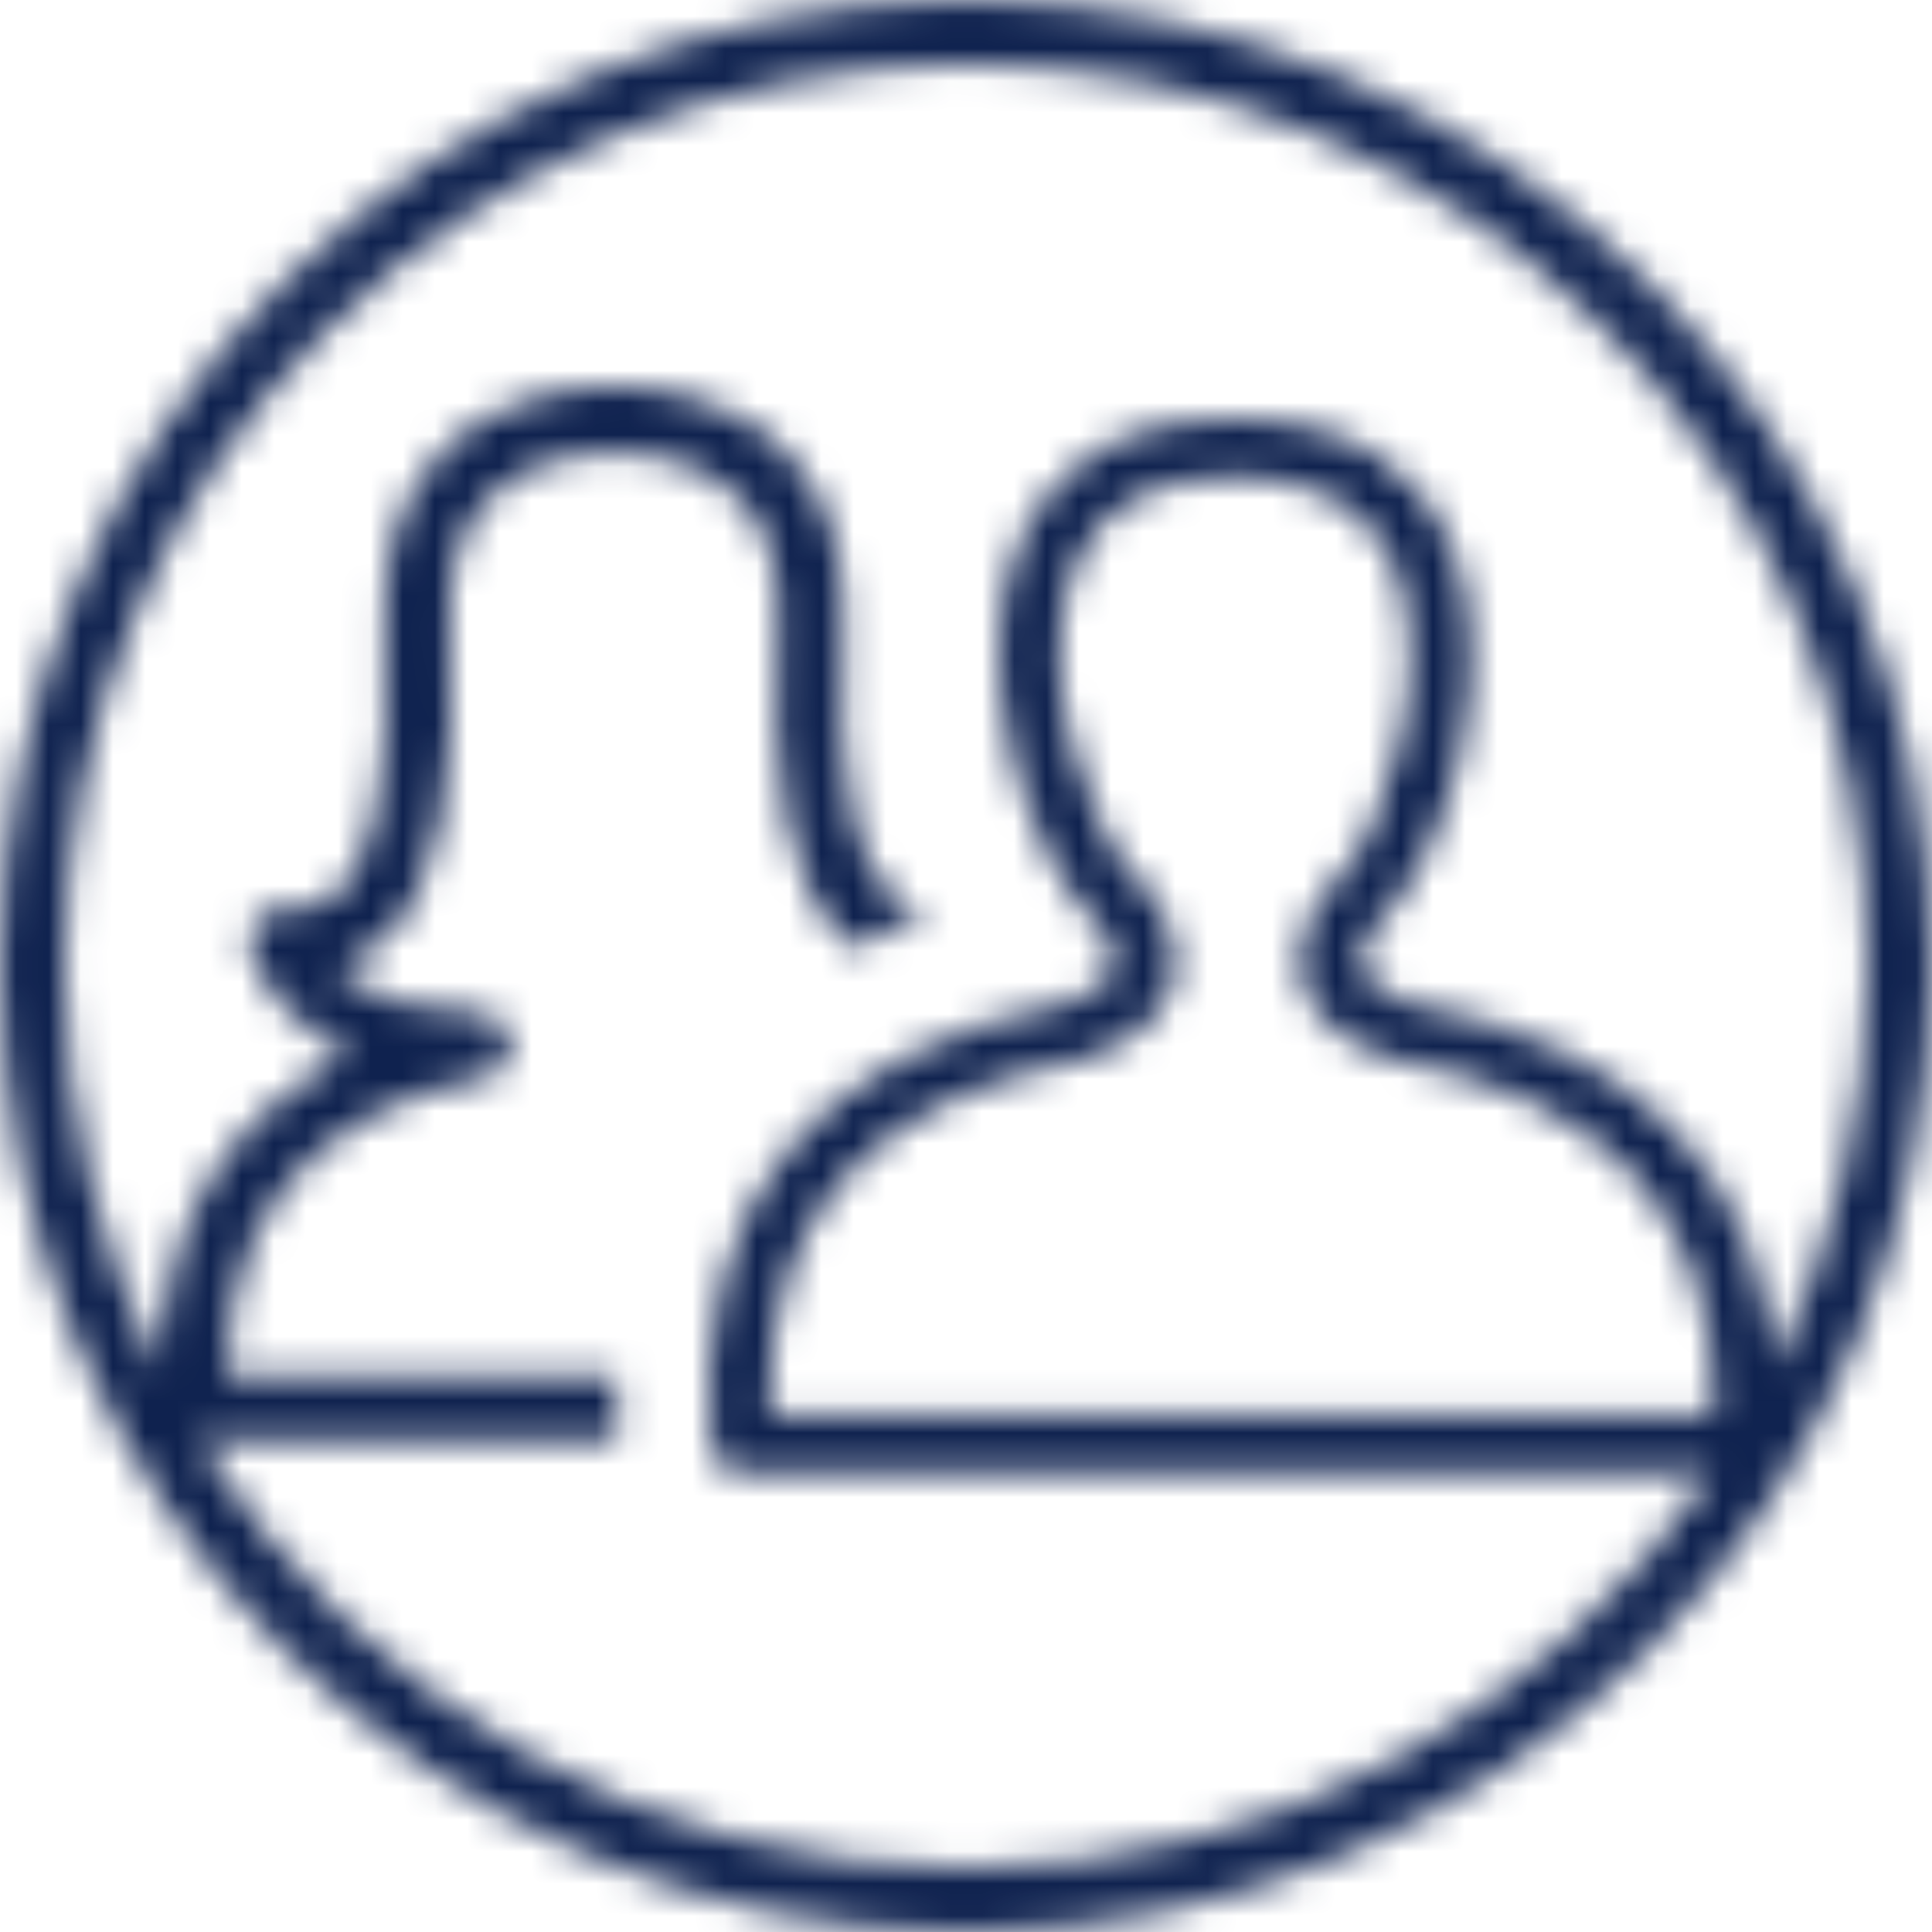 <?xml version="1.0" encoding="UTF-8"?>
<svg width="58px" height="58px" viewBox="0 0 60 60" version="1.1" xmlns="http://www.w3.org/2000/svg" xmlns:xlink="http://www.w3.org/1999/xlink">
    <!-- Generator: Sketch 52.6 (67491) - http://www.bohemiancoding.com/sketch -->
    <title>icons / users</title>
    <desc>Created with Sketch.</desc>
    <defs>
        <path d="M5,42.623 C3.081,38.83 2,34.541 2,30 C2,14.536 14.536,2 29.999,2 C45.463,2 58,14.536 58,30 C58,34.466 56.954,38.688 55.095,42.434 C54.666,36.346 50.802,32.467 43.788,31.153 L43.739,31.14 C43.188,30.945 42.492,30.609 42.316,30.127 C42.199,29.81 42.294,29.395 42.586,28.909 L42.853,28.65 C44.943,26.561 46.766,20.646 45.003,16.757 C44.226,15.042 42.436,13 38.315,13 C34.221,13 32.457,15.021 31.698,16.717 C29.954,20.616 31.886,26.572 34.042,28.689 C34.09,28.734 34.147,28.786 34.192,28.823 L34.257,28.896 C34.574,29.401 34.675,29.819 34.562,30.136 C34.383,30.629 33.66,30.967 33.093,31.161 L33.045,31.174 C25.221,32.701 21.426,37.46 22.07,44.938 C22.111,45.403 22.527,45.767 23.019,45.767 L53.142,45.767 C48.1,53.152 39.616,58 29.999,58 C19.955,58 11.147,52.711 6.206,44.767 L19.177,44.767 L19.17,44.609 C19.141,44.021 19.135,43.439 19.151,42.881 L19.154,42.727 L7.038,42.727 L7.045,42.42 C7.182,36.26 11.481,34.156 15.063,33.476 C15.58,33.377 15.935,32.908 15.888,32.383 C15.841,31.858 15.409,31.459 14.882,31.454 C13.192,31.436 11.846,31.079 10.881,30.389 L10.466,30.093 L10.926,29.874 C11.35,29.672 11.739,29.384 12.085,29.017 C13.614,27.392 14.234,24.273 13.981,19.483 C13.888,17.749 14.278,16.408 15.143,15.497 C16.457,14.11 18.538,14.04 18.941,14.04 L19.112,14.041 L19.191,14.04 C19.595,14.04 21.679,14.11 22.993,15.497 C23.857,16.406 24.248,17.748 24.155,19.483 C23.902,24.273 24.522,27.392 26.051,29.017 C26.18,29.154 26.312,29.276 26.454,29.391 L26.535,29.457 L26.626,29.403 C27.204,29.056 27.825,28.732 28.471,28.439 L28.875,28.257 L28.444,28.157 C28.098,28.076 27.802,27.9 27.537,27.619 C26.773,26.807 25.919,24.755 26.193,19.591 C26.316,17.276 25.738,15.426 24.475,14.093 C22.633,12.151 19.967,12 19.195,12 L18.941,12 C18.169,12 15.503,12.151 13.661,14.093 C12.399,15.426 11.82,17.276 11.943,19.59 C12.217,24.757 11.363,26.808 10.6,27.619 C10.044,28.21 9.467,28.214 9.003,28.218 C8.817,28.219 8.687,28.226 8.594,28.241 C8.308,28.285 8.054,28.448 7.897,28.688 C7.738,28.93 7.689,29.228 7.762,29.505 C7.78,29.579 8.251,31.319 10.378,32.477 L10.856,32.737 L10.38,33.002 C6.824,34.987 5.017,38.221 5,42.623 Z M60,30 C60,46.568 46.568,60 29.999,60 C13.431,60 0,46.568 0,30 C0,13.432 13.431,0 29.999,0 C46.568,0 60,13.432 60,30 Z M36.362,30.718 C36.583,30.104 36.661,29.099 35.777,27.798 C35.735,27.736 35.687,27.681 35.632,27.632 L35.518,27.529 C35.459,27.478 35.422,27.445 35.397,27.422 C33.83,25.884 31.972,20.726 33.45,17.422 C34.228,15.685 35.865,14.804 38.315,14.804 C40.791,14.804 42.453,15.701 43.255,17.469 C44.723,20.711 42.969,25.911 41.503,27.378 L41.227,27.623 C41.165,27.677 41.112,27.74 41.067,27.806 C40.207,29.107 40.294,30.108 40.518,30.718 C40.864,31.665 41.762,32.388 43.188,32.869 C43.235,32.885 43.28,32.898 43.328,32.907 C49.931,34.115 53.262,37.746 53.233,43.698 L53.229,43.963 L23.914,43.963 L23.908,43.702 C23.782,37.773 27.036,34.143 33.581,32.912 C33.671,32.895 33.757,32.867 33.822,32.832 C35.182,32.337 36.035,31.625 36.362,30.718" id="path-member-dark"></path>
    </defs>
    <g id="Desktop" stroke="none" stroke-width="1" fill="none" fill-rule="evenodd">
        <g id="UNI_recherche-01" transform="translate(-1315, -30)">
            <g id="Nav-bar">
                <g id="Espace-personnel" transform="translate(1248, 0)">
                    <g id="icons-/-users" transform="translate(67, 30)">
                        <mask id="mask-member-dark" fill="white">
                            <use xlink:href="#path-member-dark"></use>
                        </mask>
                        <g id="settings"></g>
                        <g id="tint-/-white" mask="url(#mask-member-dark)" fill="#0F224F" fill-rule="evenodd">
                            <rect id="bg" x="0" y="0" width="60" height="60"></rect>
                        </g>
                    </g>
                </g>
            </g>
        </g>
    </g>
</svg>